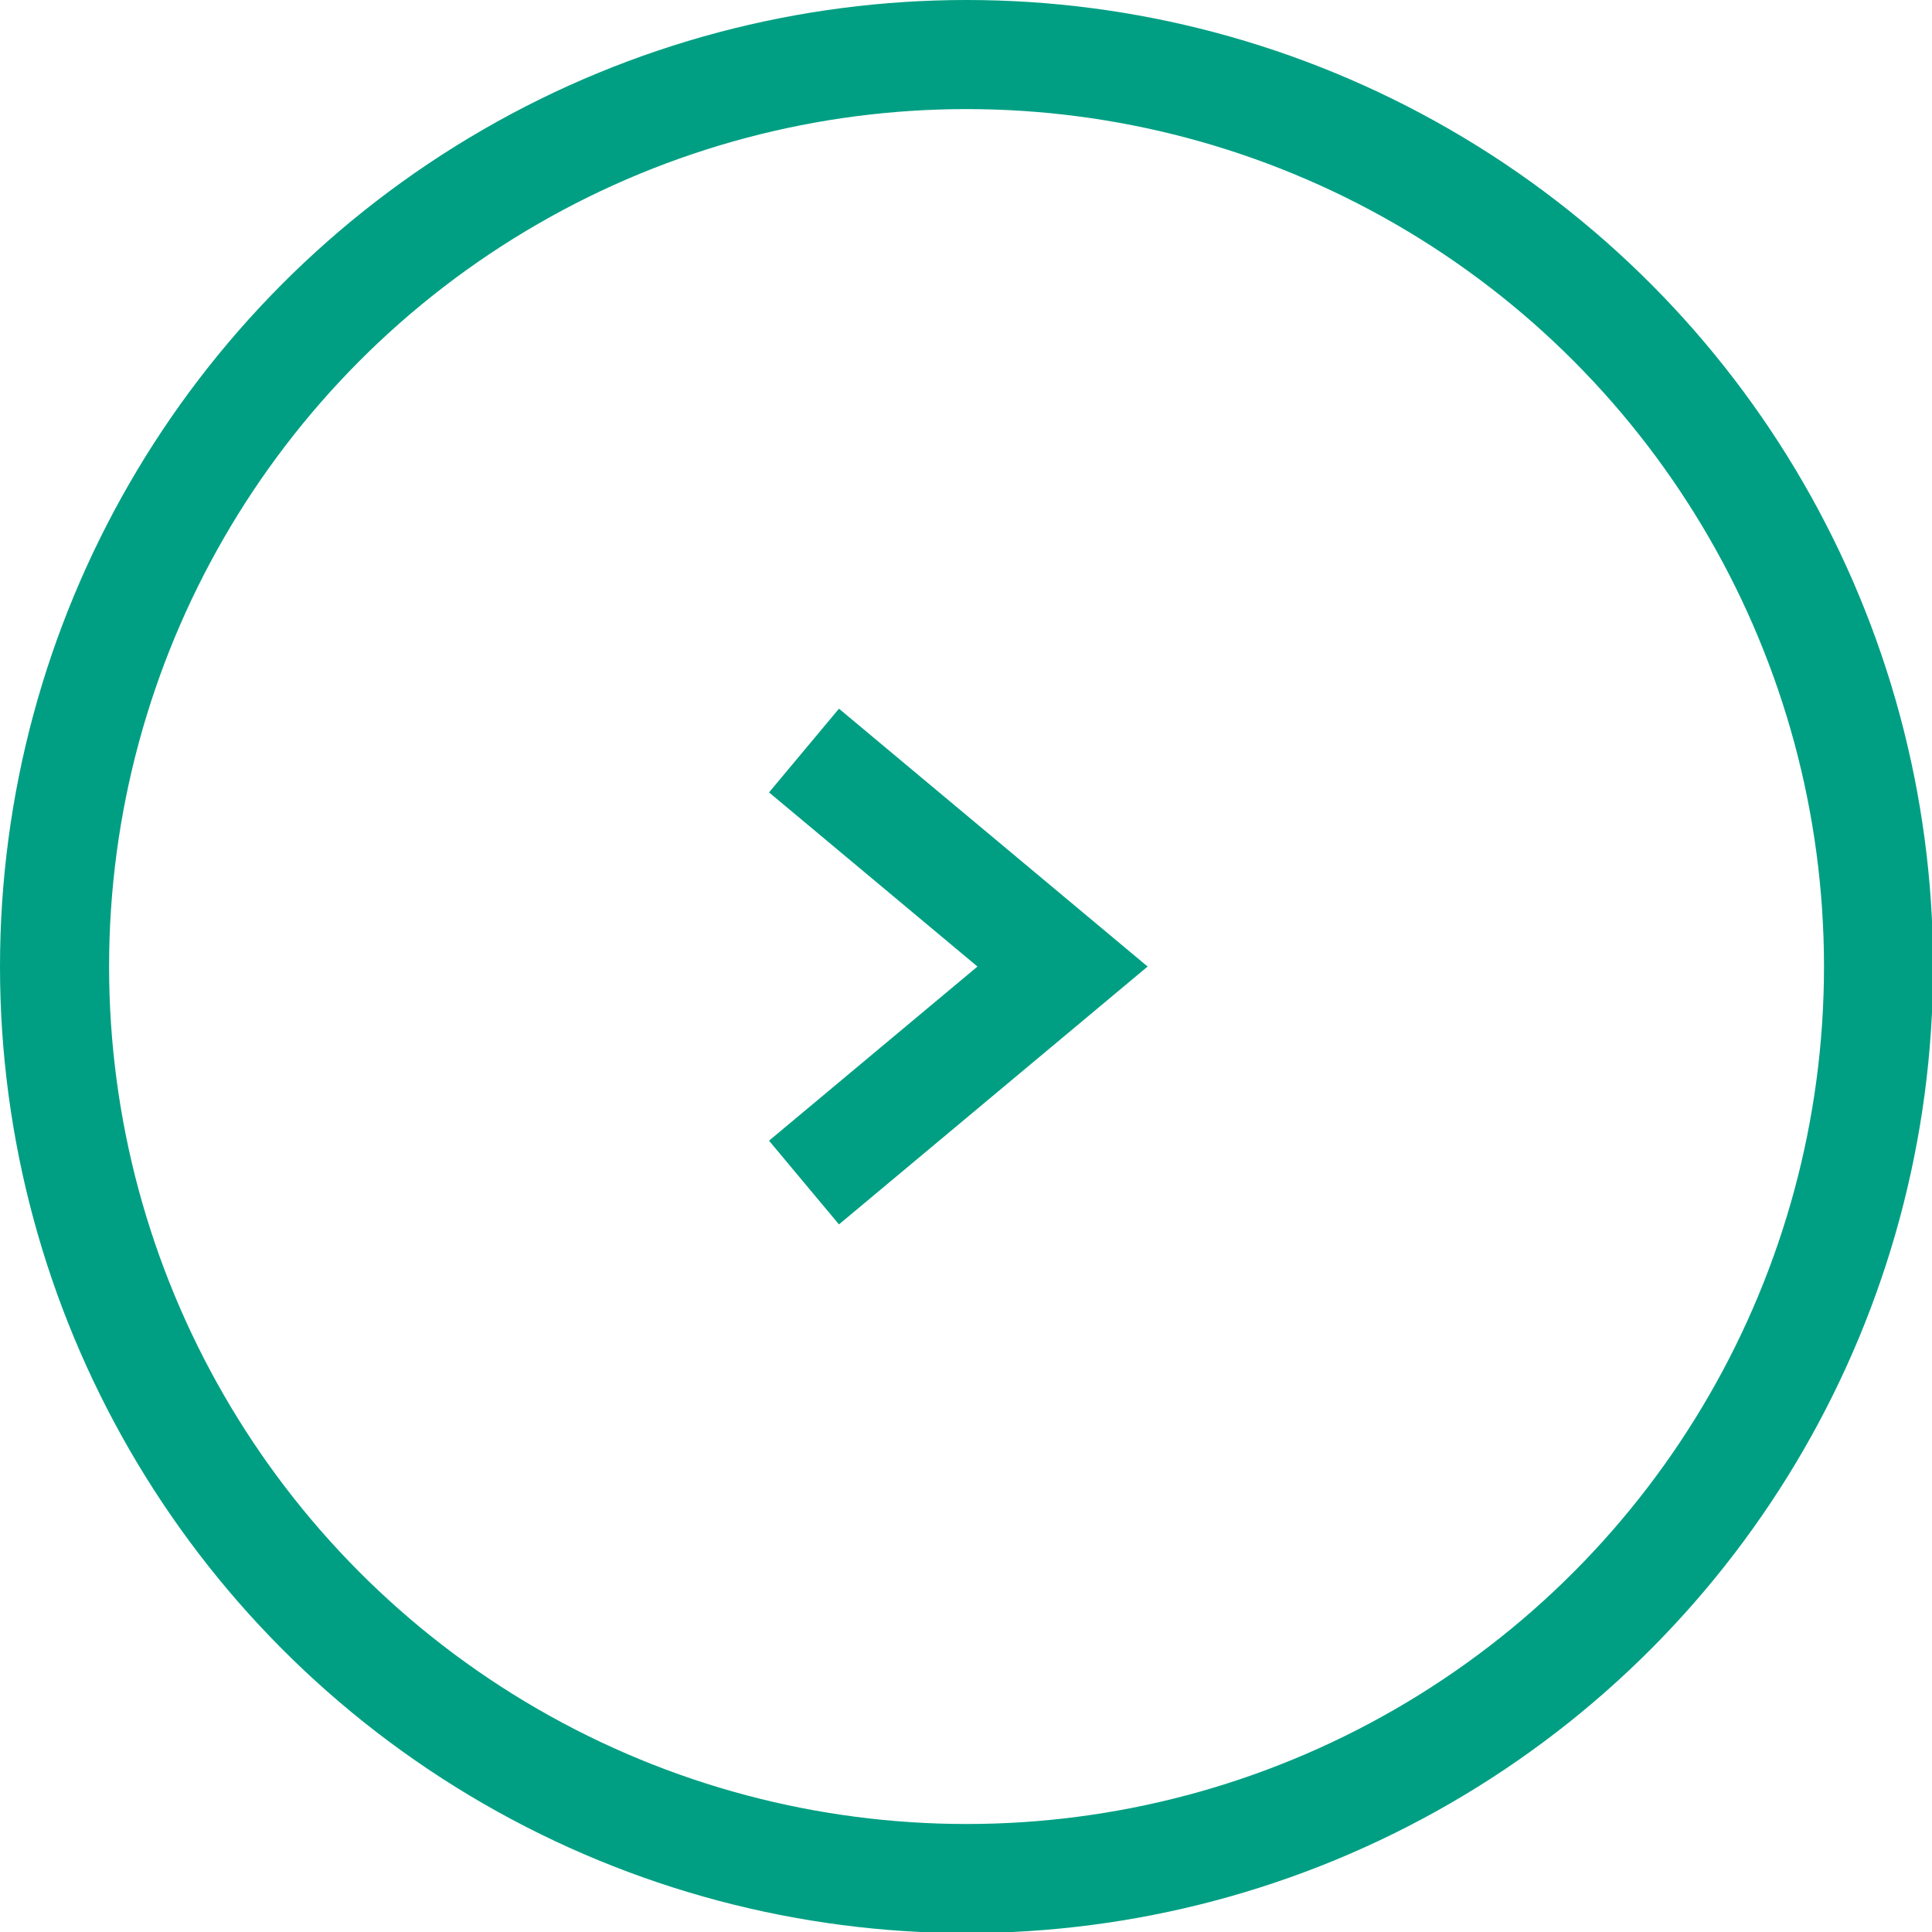 <?xml version="1.0" encoding="UTF-8"?><svg id="_レイヤー_2" xmlns="http://www.w3.org/2000/svg" viewBox="0 0 17.71 17.71"><defs><style>.cls-1{fill:none;stroke:#009f83;stroke-miterlimit:10;}</style></defs><g id="_レイヤー_1-2"><circle class="cls-1" cx="8.86" cy="8.86" r="8.36"/><polyline class="cls-1" points="7.37 10.84 9.74 8.86 7.37 6.88"/></g></svg>
